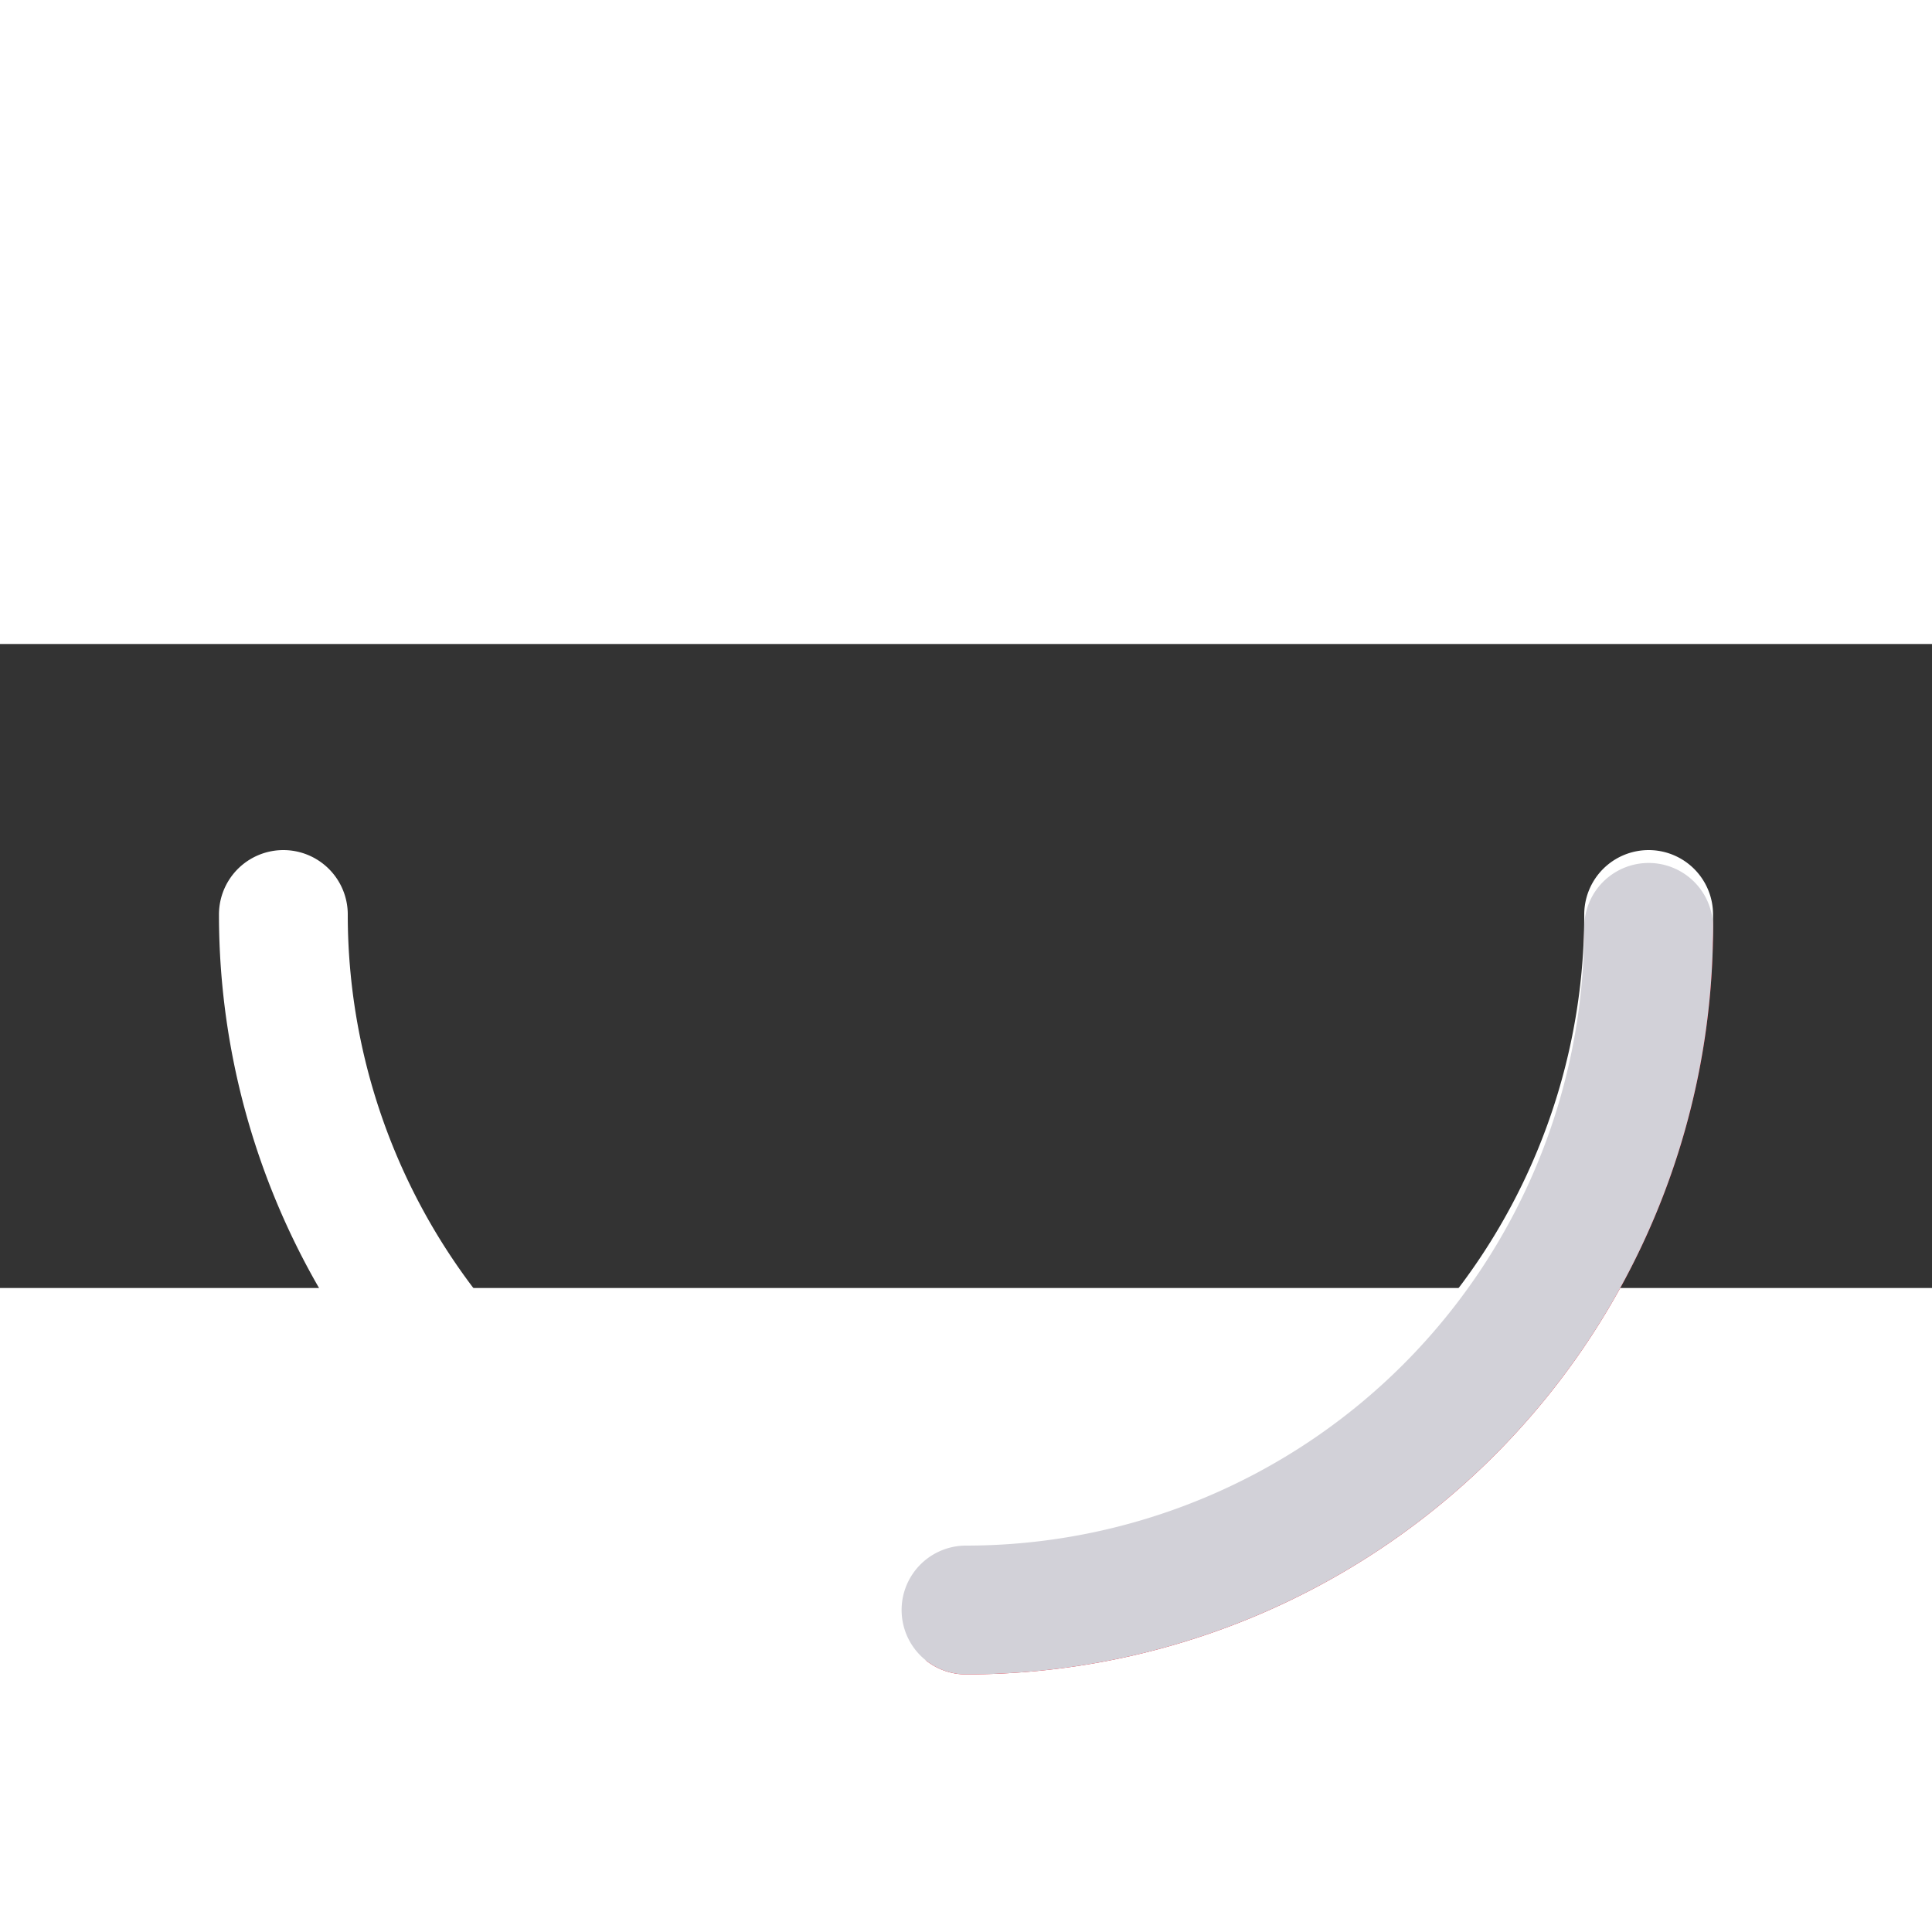 <svg xmlns="http://www.w3.org/2000/svg" width="80" height="80" viewBox="0 0 150 50">
    <rect x="0" y="0" width="150" height="50" fill="#333333" stroke="none"/>
    <path d="M75 75 a 53 53 0 0 0 53 -53" stroke="#ec0016" fill="none" stroke-linecap="round"
          stroke-width="10">
        <animateTransform
            attributeName="transform" dur="2s" type="rotate"
            values="0 75 22; -370 75 22; -360 75 22; -360 75 22"
            keyTimes="0; 0.5; 0.9; 1" repeatCount="indefinite"
            calcMode="spline" keySplines="0 0 .59 1; 0.42 0 1 1; 0 0 0 0;"/>
    </path>
    <g>
        <path d="M22 21 a 53 53 0 0 0 106 0" stroke="#fff" fill="none" stroke-linecap="round"
              stroke-width="10"/>
        <path d="M75 75 a 53 53 0 0 0 53 -53" stroke="#d2d1d8" fill="none" stroke-linecap="round"
              stroke-width="10"/>
        <animateTransform
            attributeName="transform" dur="2s" type="rotate"
            values="0 75 22; 370 75 22; 360 75 22; 360 75 22"
            keyTimes="0; 0.5; 0.9; 1" repeatCount="indefinite"
            calcMode="spline" keySplines="0 0 .59 1; 0.42 0 1 1; 0 0 0 0;"/>
    </g>
</svg>